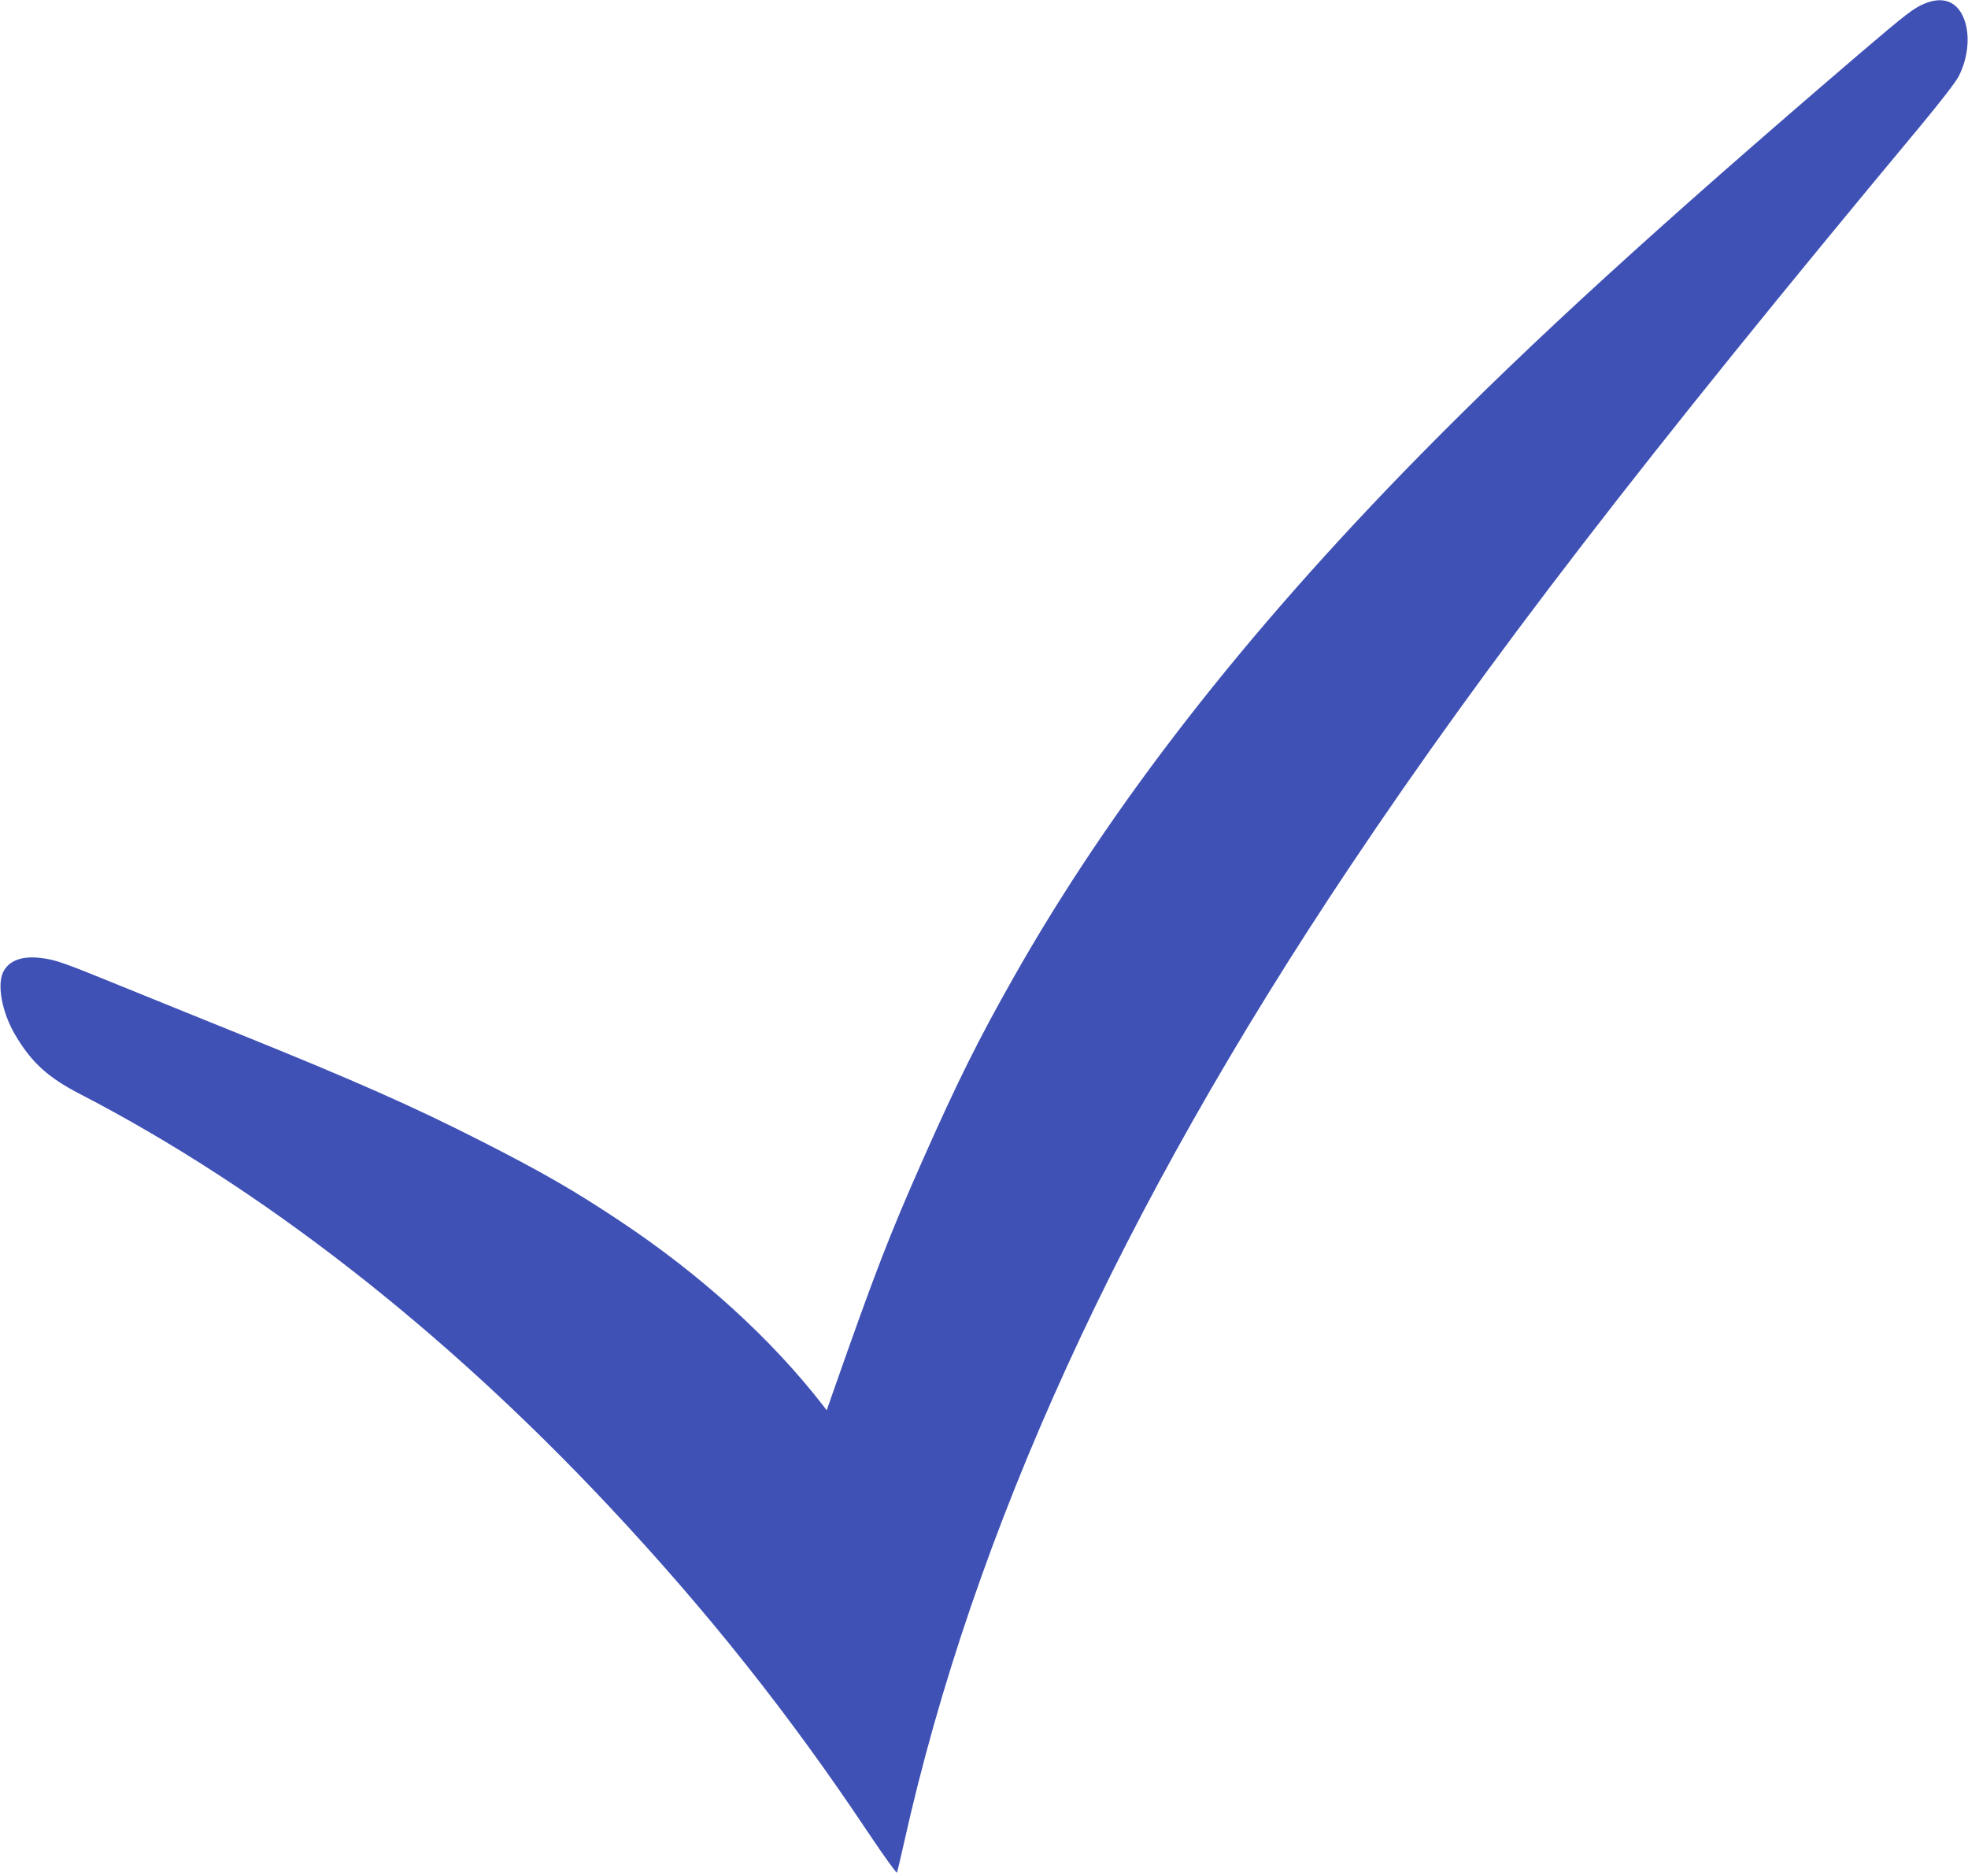 <?xml version="1.0" standalone="no"?>
<!DOCTYPE svg PUBLIC "-//W3C//DTD SVG 20010904//EN"
 "http://www.w3.org/TR/2001/REC-SVG-20010904/DTD/svg10.dtd">
<svg version="1.0" xmlns="http://www.w3.org/2000/svg"
 width="1280pt" height="1220pt" viewBox="0 0 1280 1220"
 preserveAspectRatio="xMidYMid meet">
<g transform="translate(0,1220) scale(0.1,-0.1)"
fill="#3f51b5" stroke="none">
<path d="M12516 12176 c-72 -31 -115 -64 -420 -324 -1314 -1125 -2128 -1868
-2856 -2608 -1146 -1166 -2018 -2286 -2652 -3409 -222 -392 -360 -669 -578
-1160 -226 -510 -311 -729 -595 -1538 l-38 -109 -26 34 c-336 432 -790 845
-1316 1195 -299 199 -505 318 -900 519 -446 227 -818 392 -1590 704 -247 100
-594 240 -770 312 -363 148 -414 166 -505 177 -119 15 -201 -11 -243 -79 -51
-81 -17 -273 75 -426 105 -176 211 -272 418 -379 1181 -611 2360 -1529 3440
-2680 639 -682 1173 -1353 1687 -2124 102 -152 185 -267 187 -260 3 8 24 97
47 199 451 2022 1407 4114 2900 6345 890 1330 1899 2641 3713 4820 122 147
229 285 245 318 66 128 77 284 29 389 -47 103 -137 132 -252 84z"/>
</g>
</svg>
